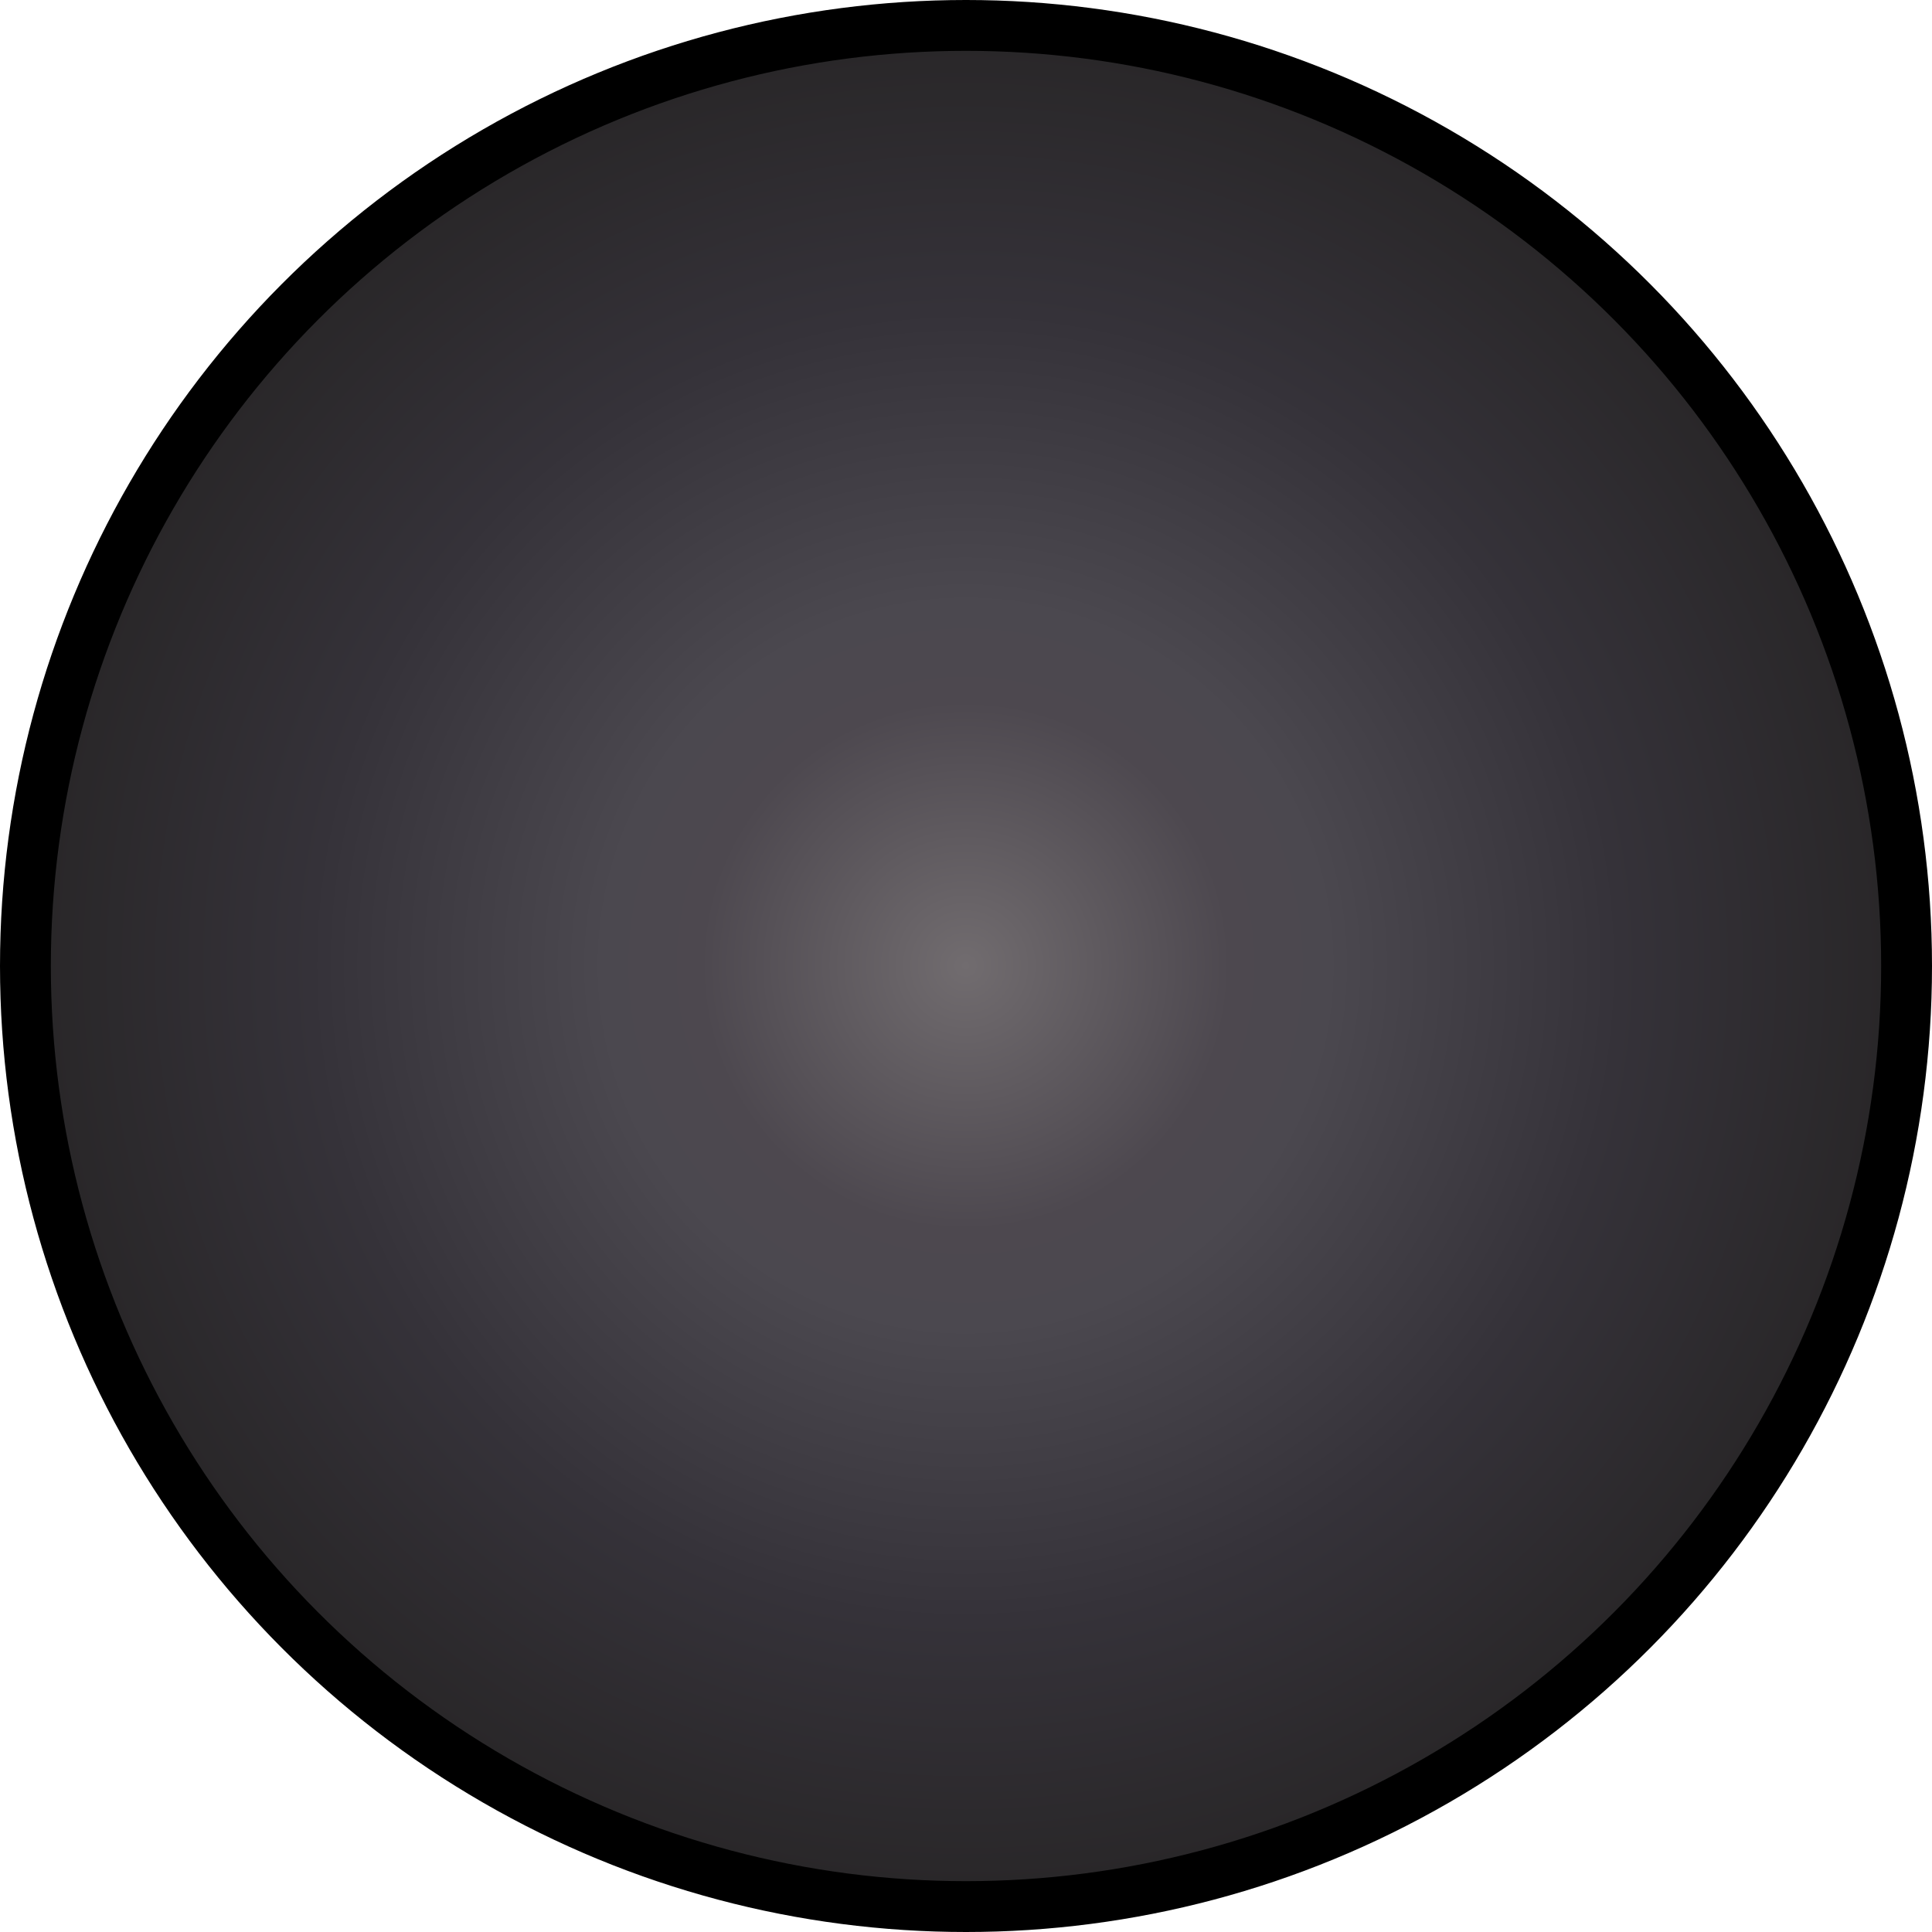 <?xml version="1.0" encoding="UTF-8"?>
<svg width="10.724mm" height="10.724mm" version="1.1" viewBox="0 0 38 38" xmlns="http://www.w3.org/2000/svg" xmlns:xlink="http://www.w3.org/1999/xlink">
<defs>
<radialGradient id="a" cx="997.27" cy="543.34" r="19" gradientTransform="translate(-464.91 -53.417)" gradientUnits="userSpaceOnUse">
<stop stop-color="#716c6f" offset="0"/>
<stop stop-color="#4d484f" offset=".274"/>
<stop stop-color="#4b484f" offset=".374"/>
<stop stop-color="#353239" offset=".678"/>
<stop stop-color="#272526" offset="1"/>
</radialGradient>
</defs>
<g transform="translate(-513.37 -470.93)">
<circle cx="532.37" cy="489.93" r="18.5" fill="url(#a)" stroke="#000" stroke-linecap="square"/>
</g>
</svg>
